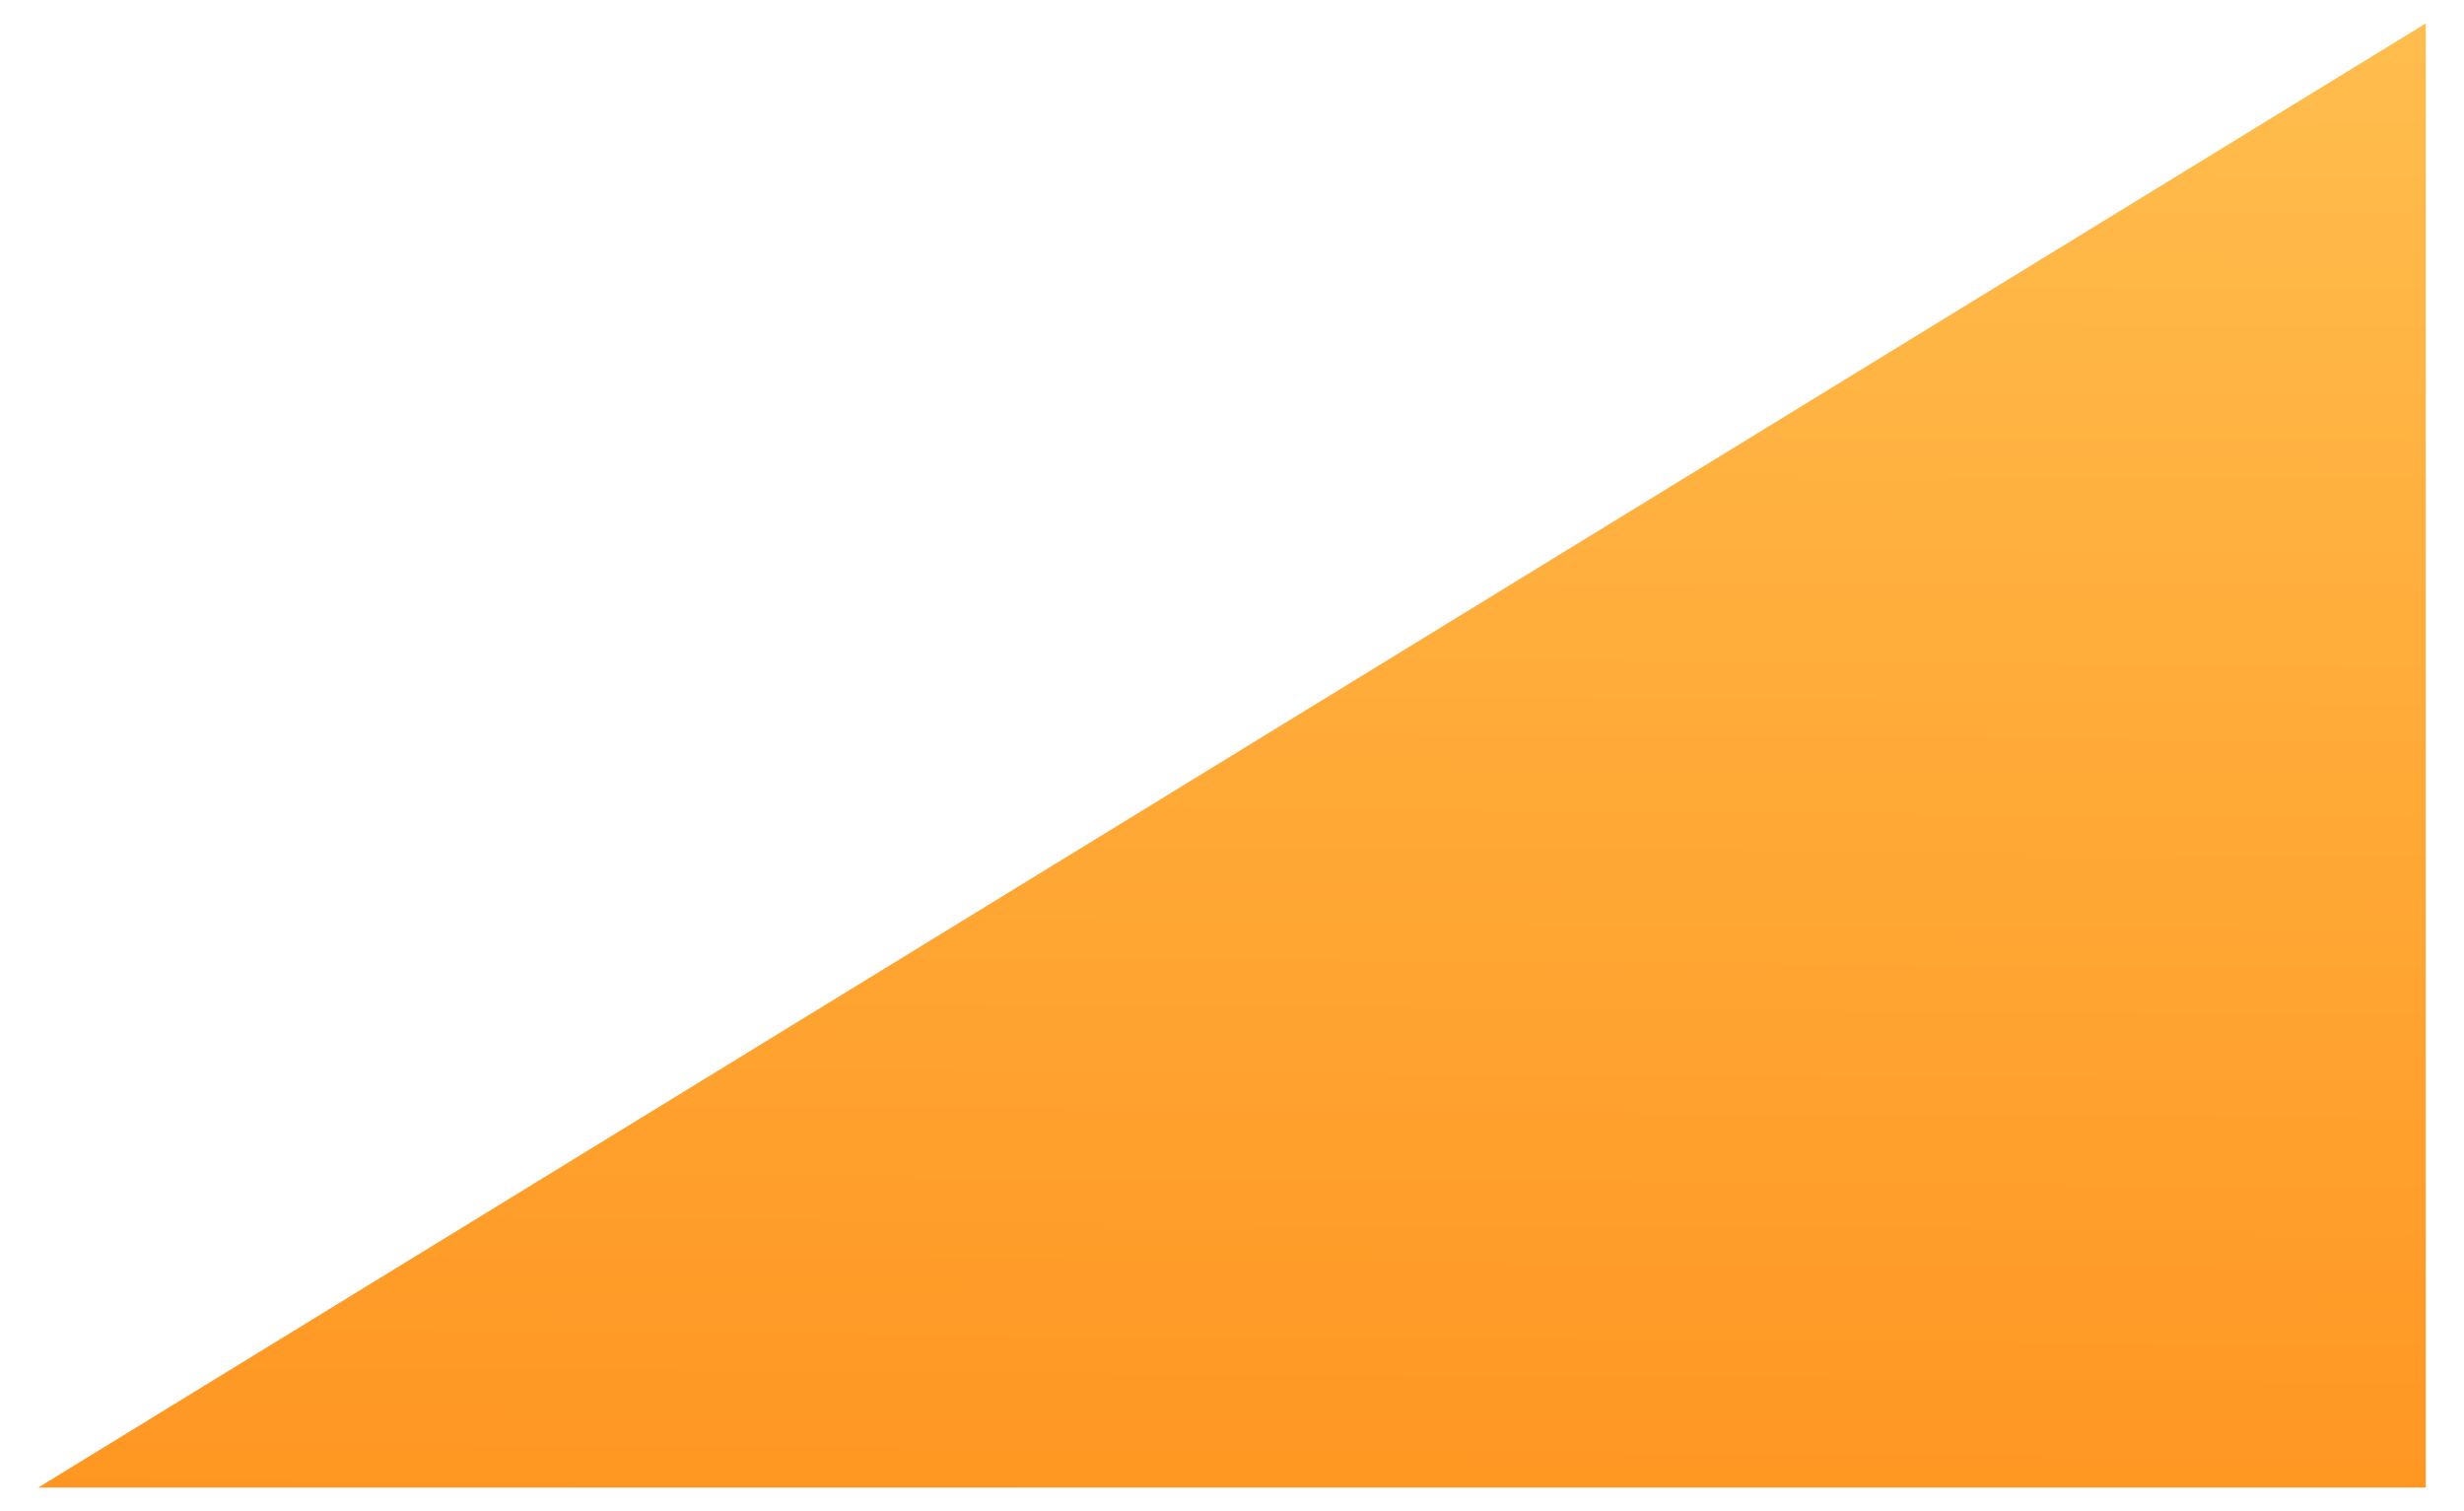 <svg xmlns="http://www.w3.org/2000/svg" xmlns:xlink="http://www.w3.org/1999/xlink" width="33.385" height="20.471" viewBox="0 0 33.385 20.471">
  <defs>
    <linearGradient id="linear-gradient" x1="6.474" x2="6.453" y2="1.874" gradientUnits="objectBoundingBox">
      <stop offset="0" stop-color="#ffc050"/>
      <stop offset="1" stop-color="#f70"/>
    </linearGradient>
    <clipPath id="clip-path">
      <rect id="Rectangle_695" data-name="Rectangle 695" width="33.385" height="20.471" fill="url(#linear-gradient)"/>
    </clipPath>
  </defs>
  <g id="Group_638" data-name="Group 638" transform="translate(0 0)">
    <g id="Group_637" data-name="Group 637" transform="translate(0 0)" clip-path="url(#clip-path)">
      <path id="Path_590" data-name="Path 590" d="M41.349,28.837H9L41.349,9Z" transform="translate(-8.482 -8.683)" fill="url(#linear-gradient)"/>
    </g>
  </g>
</svg>
